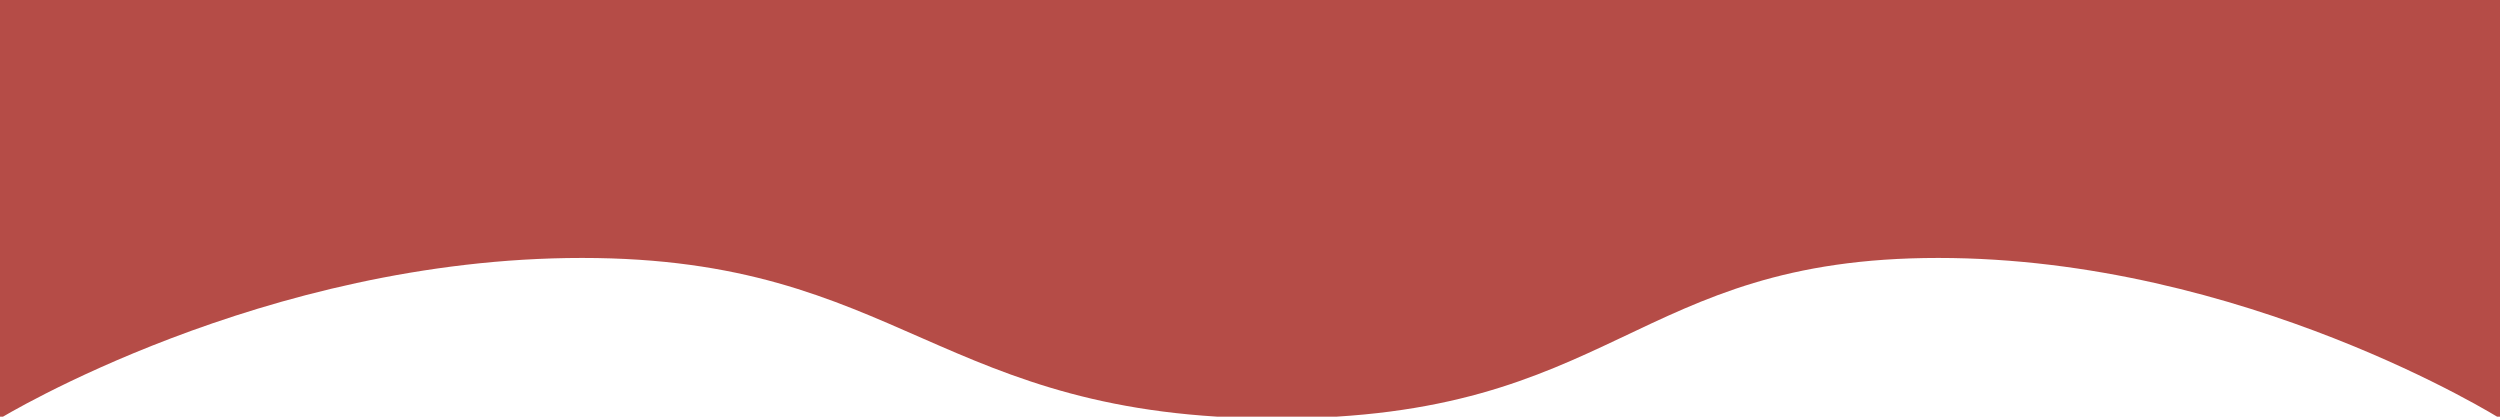 <svg xmlns="http://www.w3.org/2000/svg" xmlns:xlink="http://www.w3.org/1999/xlink" width="390" height="65" viewBox="0 0 390 65">
  <defs>
    <clipPath id="clip-path">
      <rect id="Rectangle_187" data-name="Rectangle 187" width="390" height="65" transform="translate(4132 2463)" fill="#fff"/>
    </clipPath>
  </defs>
  <g id="Wave_bottom_mobile" data-name="Wave bottom mobile" transform="translate(-4132 -2463)" clip-path="url(#clip-path)">
    <path id="Path_87" data-name="Path 87" d="M0,0S39.284,27.094,87.913,27.094,136.9,0,194.514,0,269.5,27.094,318.374,27.094,390,0,390,0V867.651s-39.94-25.037-87.635-25.037-50.259,25.037-103.147,25.037-58.6-25.037-108.4-25.037S0,867.651,0,867.651Z" transform="translate(4132 1660.625)" fill="#b54c47"/>
  </g>
</svg>
